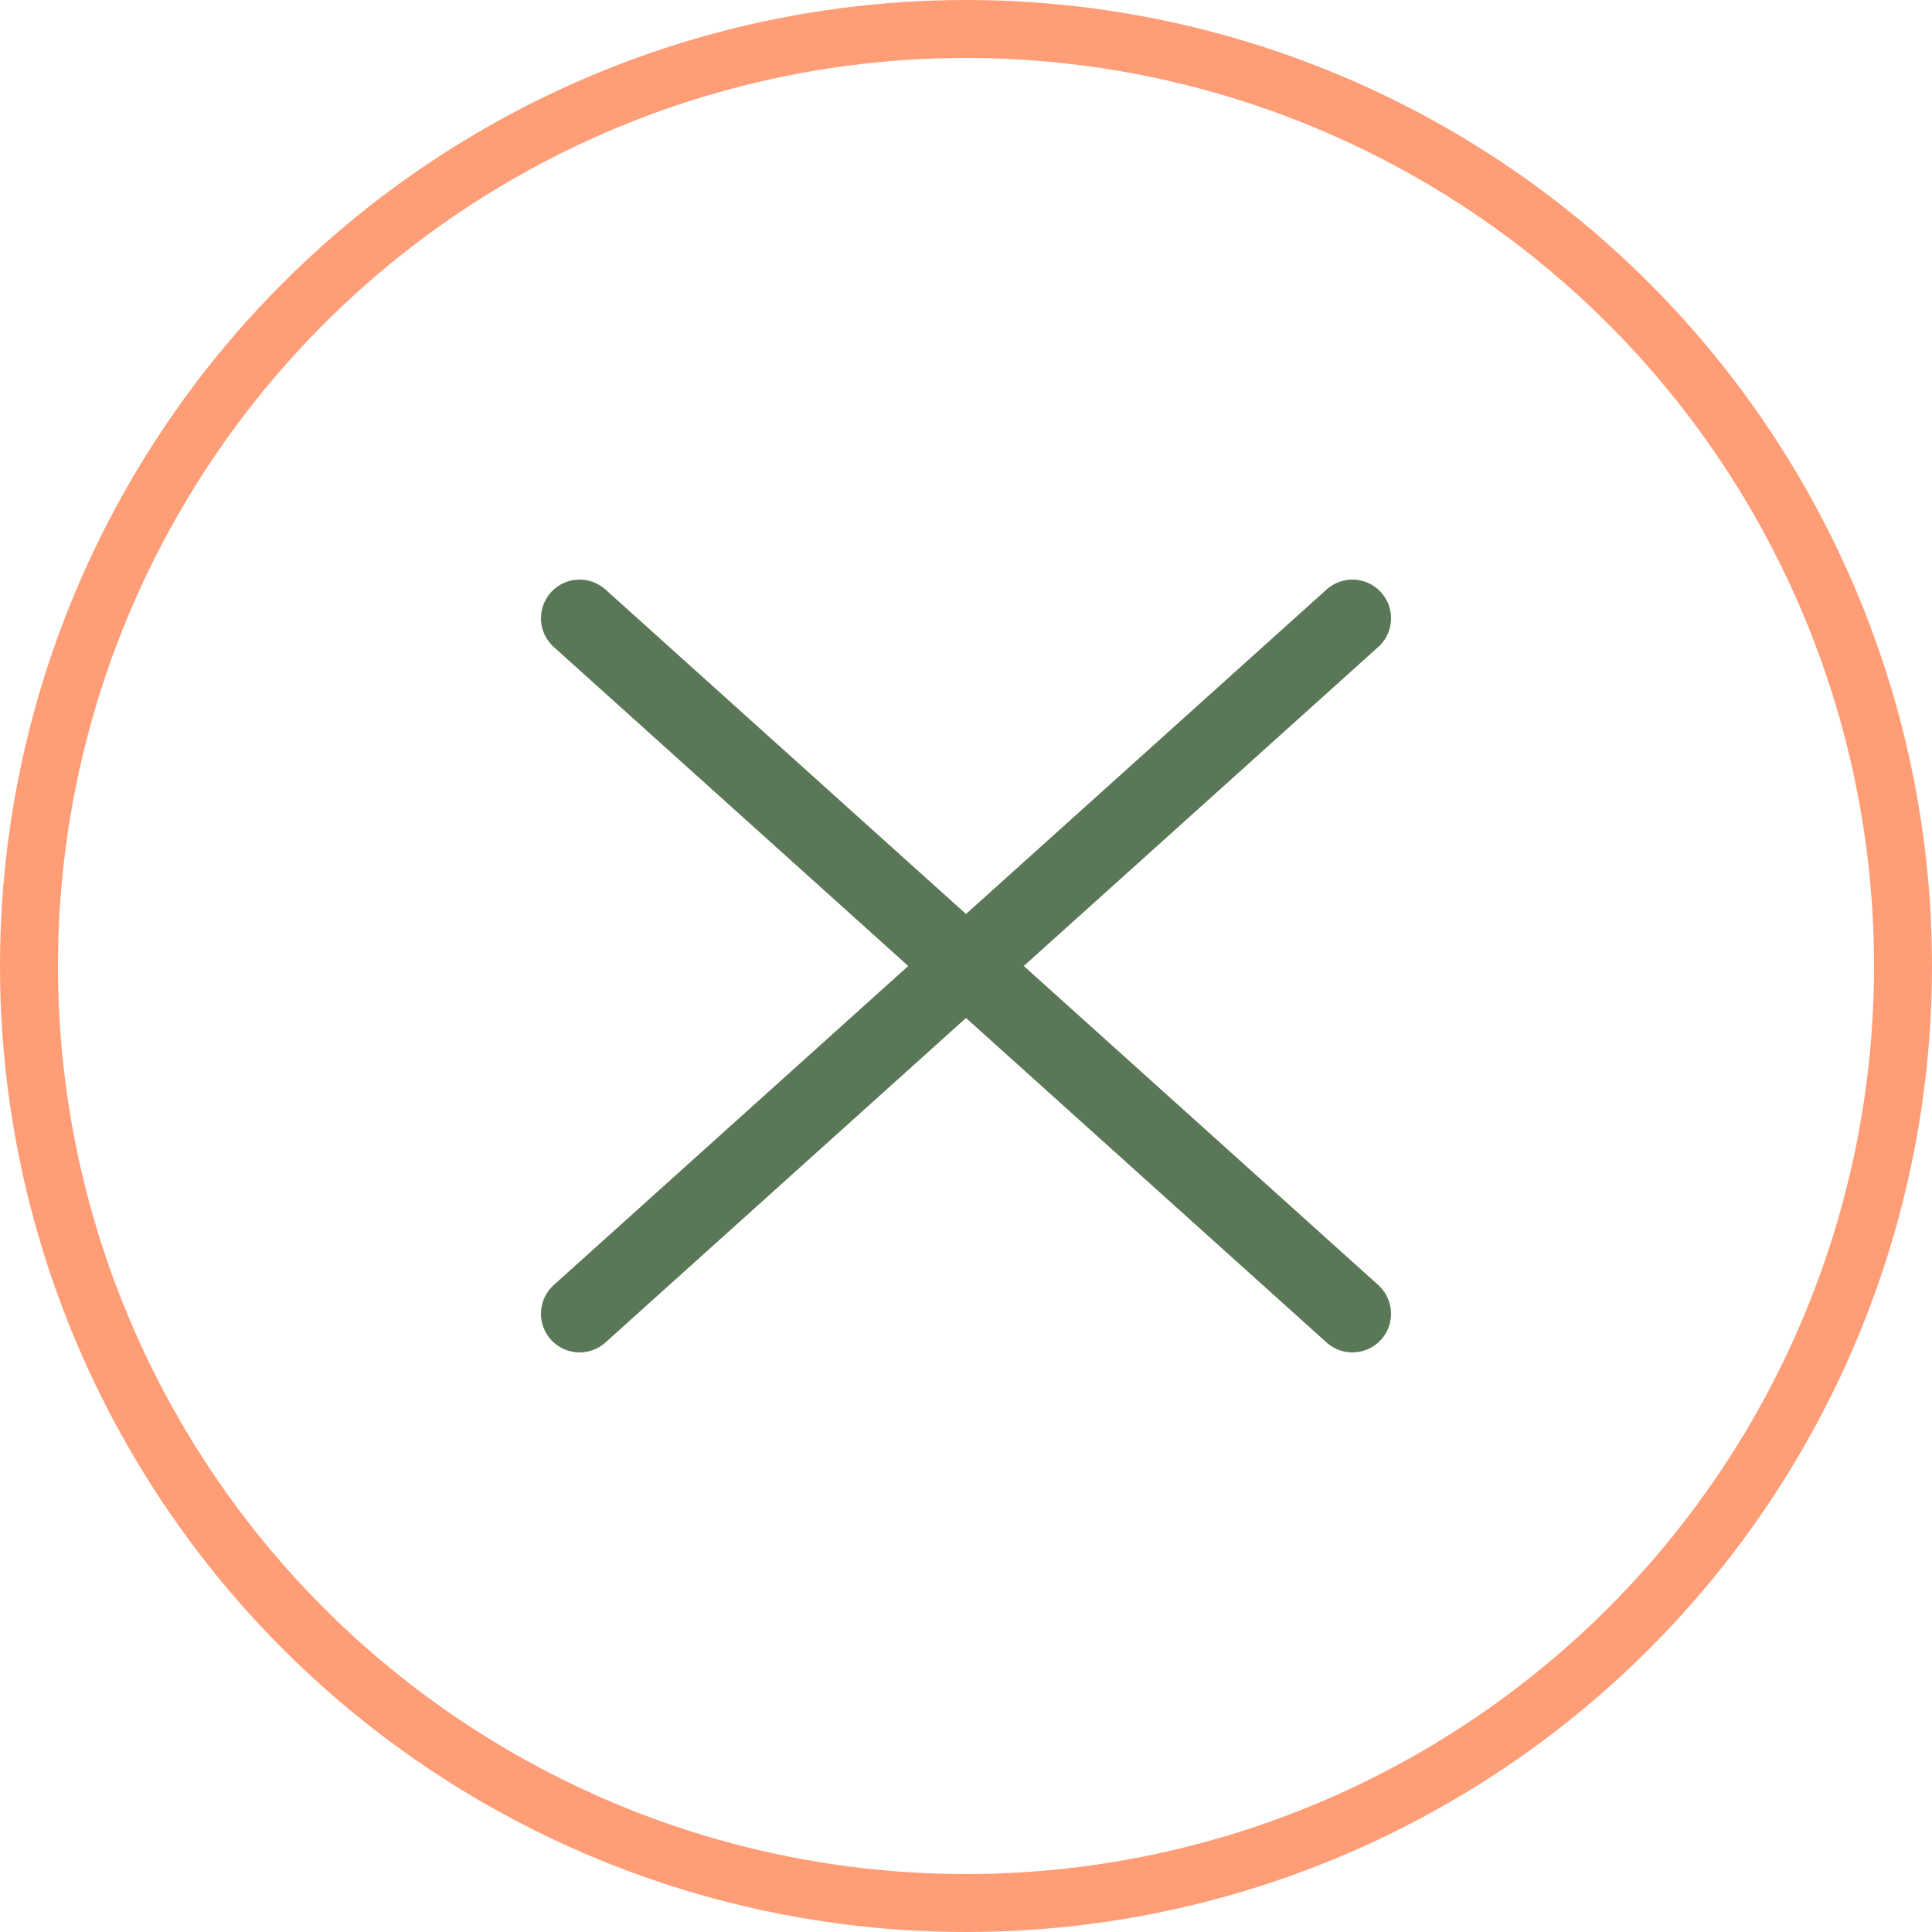 <svg id="CROIX" xmlns="http://www.w3.org/2000/svg" width="50" height="50" viewBox="0 0 50 50">
  <g id="Ellipse_29" data-name="Ellipse 29" fill="none" stroke="#ff9d77" stroke-width="1.5">
    <circle cx="25" cy="25" r="25" stroke="none"/>
    <circle cx="25" cy="25" r="24.25" fill="none"/>
  </g>
  <g id="Groupe_284" data-name="Groupe 284" transform="translate(-414 -125)">
    <path id="Tracé_107" data-name="Tracé 107" d="M20,18,0,0" transform="translate(449 159) rotate(180)" fill="none" stroke="#5a7857" stroke-linecap="round" stroke-width="2"/>
    <path id="Tracé_108" data-name="Tracé 108" d="M20,0,0,18" transform="translate(429 141)" fill="none" stroke="#5a7857" stroke-linecap="round" stroke-width="2"/>
  </g>
</svg>
